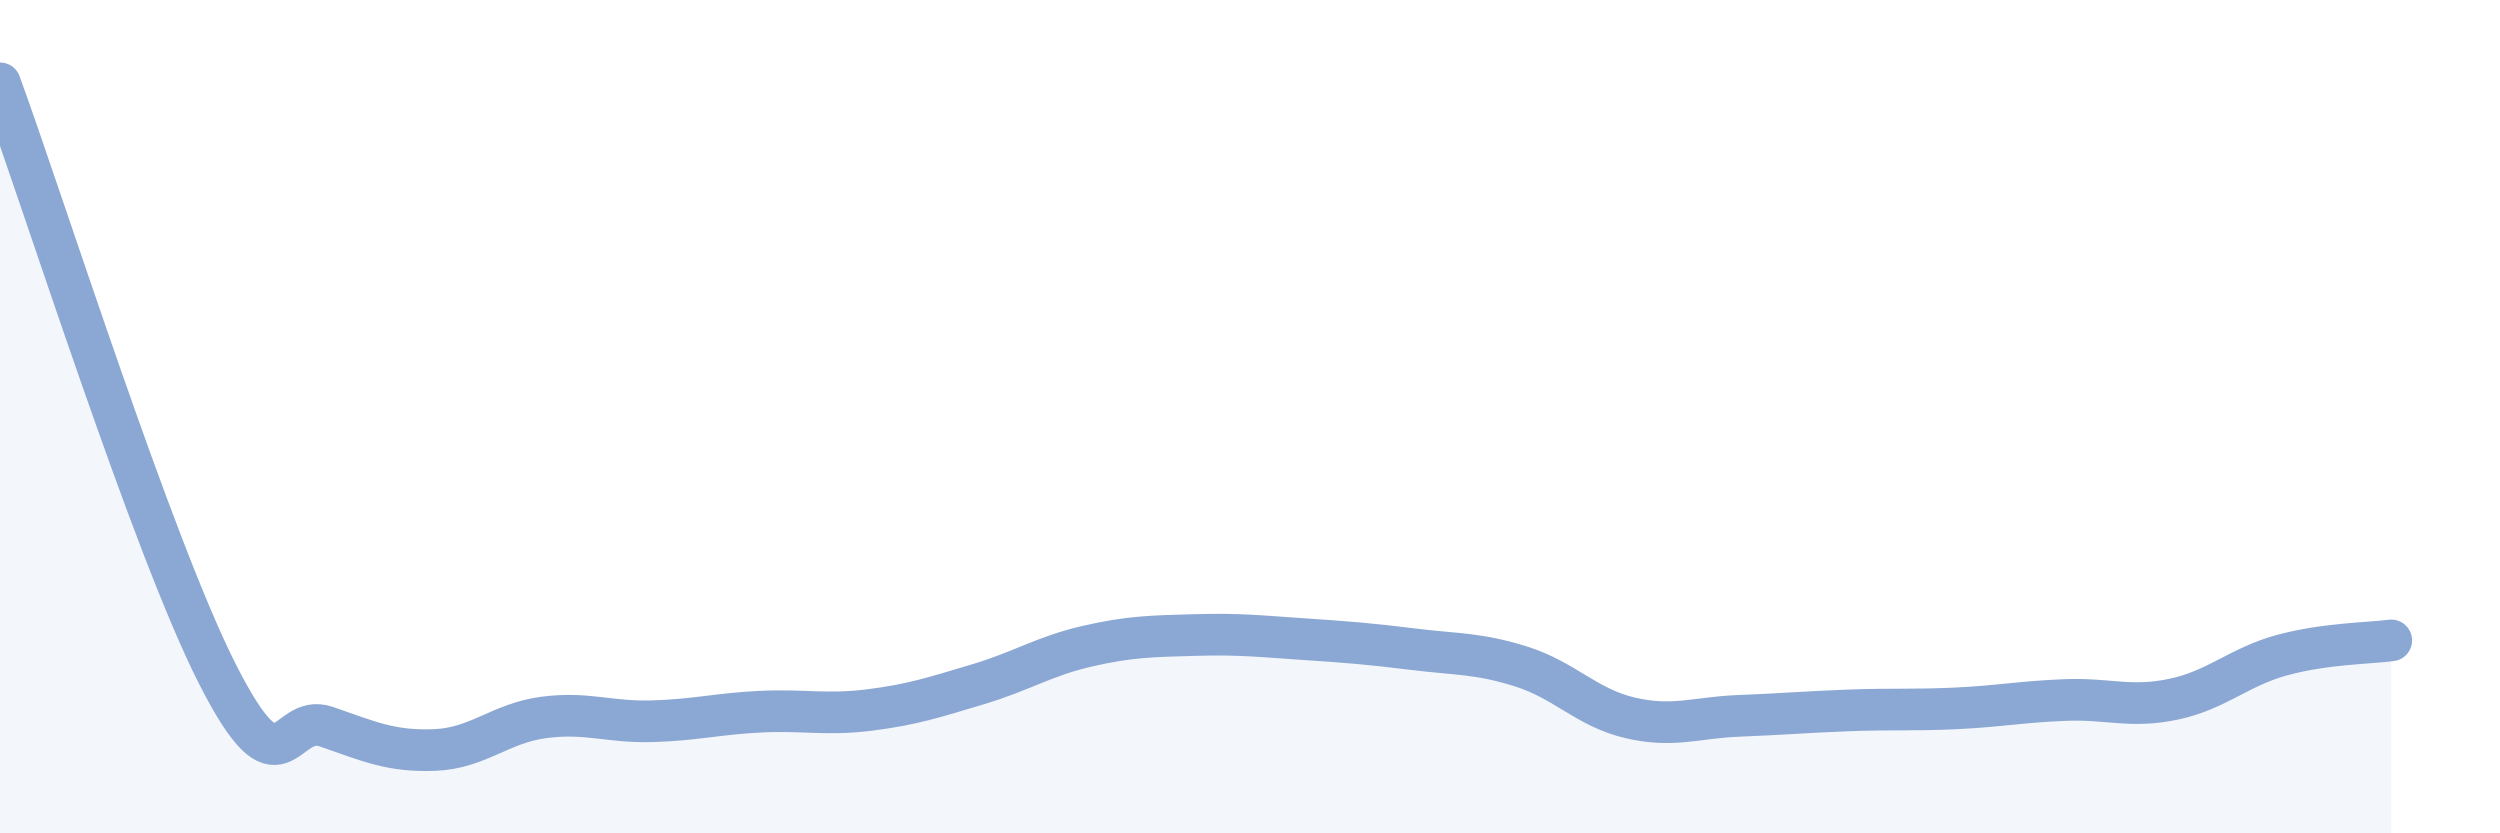 
    <svg width="60" height="20" viewBox="0 0 60 20" xmlns="http://www.w3.org/2000/svg">
      <path
        d="M 0,2 C 1.04,4.84 3.65,13.09 5.22,16.18 C 6.79,19.27 6.79,17.08 7.83,17.44 C 8.87,17.8 9.39,18.04 10.43,18 C 11.47,17.96 12,17.36 13.04,17.22 C 14.08,17.08 14.61,17.34 15.65,17.31 C 16.69,17.28 17.22,17.13 18.26,17.08 C 19.3,17.03 19.83,17.17 20.87,17.04 C 21.91,16.91 22.44,16.73 23.48,16.42 C 24.52,16.11 25.05,15.75 26.09,15.51 C 27.13,15.27 27.66,15.27 28.7,15.24 C 29.74,15.21 30.26,15.27 31.3,15.34 C 32.34,15.41 32.87,15.45 33.91,15.58 C 34.95,15.71 35.48,15.67 36.52,16 C 37.56,16.33 38.09,16.99 39.13,17.23 C 40.17,17.47 40.7,17.22 41.74,17.18 C 42.78,17.14 43.31,17.09 44.35,17.05 C 45.39,17.01 45.92,17.05 46.96,17 C 48,16.95 48.53,16.84 49.57,16.8 C 50.61,16.76 51.13,17 52.17,16.78 C 53.21,16.56 53.74,16 54.78,15.72 C 55.82,15.44 56.87,15.44 57.39,15.37L57.39 20L0 20Z"
        fill="#8ba7d3"
        opacity="0.1"
        stroke-linecap="round"
        stroke-linejoin="round"
      />
      <path
        d="M 0,2 C 1.04,4.84 3.65,13.09 5.22,16.18 C 6.79,19.27 6.79,17.08 7.83,17.44 C 8.87,17.8 9.39,18.04 10.43,18 C 11.47,17.96 12,17.36 13.04,17.22 C 14.08,17.08 14.61,17.34 15.65,17.31 C 16.69,17.28 17.22,17.13 18.26,17.08 C 19.3,17.03 19.83,17.17 20.87,17.04 C 21.91,16.91 22.44,16.73 23.48,16.42 C 24.52,16.11 25.05,15.75 26.09,15.51 C 27.13,15.27 27.66,15.27 28.7,15.24 C 29.74,15.21 30.26,15.27 31.3,15.34 C 32.34,15.41 32.87,15.45 33.91,15.58 C 34.95,15.71 35.48,15.67 36.52,16 C 37.56,16.33 38.09,16.99 39.13,17.23 C 40.17,17.47 40.7,17.22 41.74,17.18 C 42.78,17.14 43.31,17.09 44.35,17.05 C 45.39,17.01 45.92,17.05 46.96,17 C 48,16.95 48.53,16.84 49.57,16.8 C 50.61,16.76 51.13,17 52.17,16.78 C 53.21,16.56 53.74,16 54.78,15.72 C 55.82,15.44 56.87,15.44 57.39,15.37"
        stroke="#8ba7d3"
        stroke-width="1"
        fill="none"
        stroke-linecap="round"
        stroke-linejoin="round"
      />
    </svg>
  